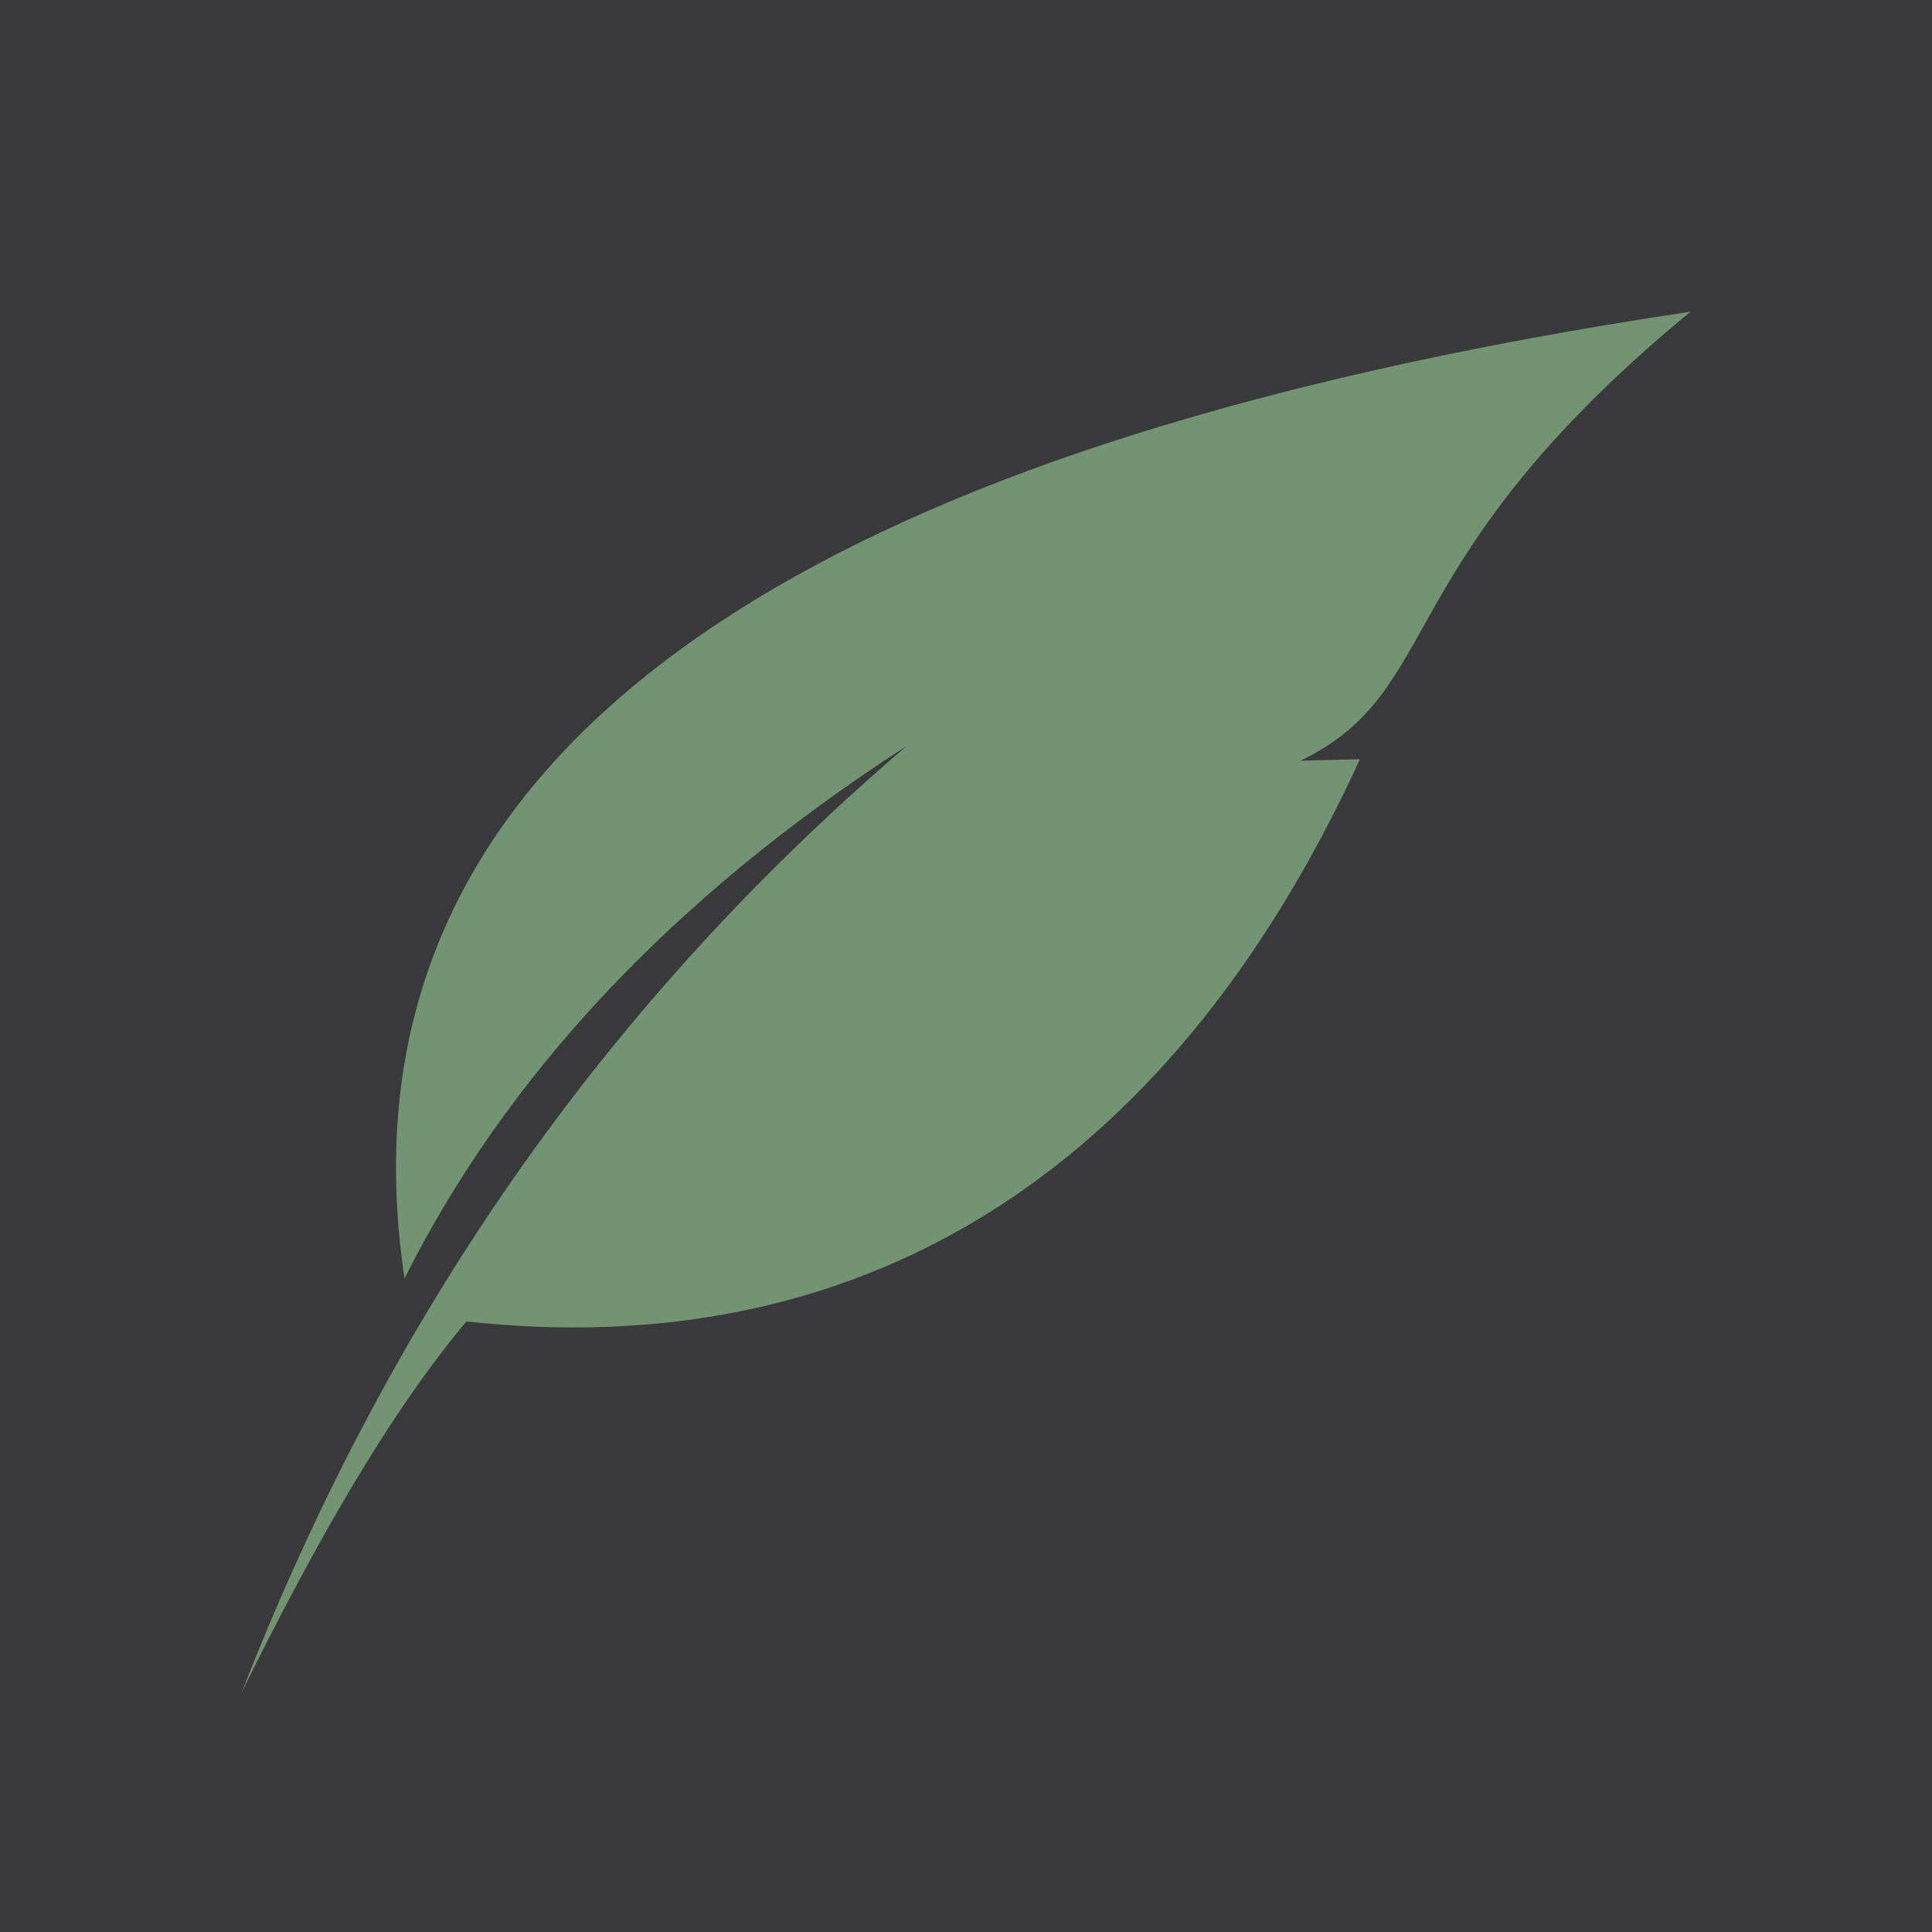 <?xml version="1.0" encoding="utf-8"?>
<!-- Generator: Adobe Illustrator 25.4.1, SVG Export Plug-In . SVG Version: 6.00 Build 0)  -->
<svg version="1.1" id="Layer_1" xmlns="http://www.w3.org/2000/svg" xmlns:xlink="http://www.w3.org/1999/xlink" x="0px" y="0px"
	 viewBox="0 0 256 256" style="enable-background:new 0 0 256 256;" xml:space="preserve">
<style type="text/css">
	.st0{fill-rule:evenodd;clip-rule:evenodd;fill:#3A3A3C;}
	.st1{fill-rule:evenodd;clip-rule:evenodd;fill:#739473;}
</style>
<g>
	<rect class="st0" width="256" height="256"/>
	<path class="st1" d="M224,41.3c-120.3,18-180.7,59.3-170.4,128.1c13.3-26.5,35-50.2,66.6-70.6C77.1,135.6,50,178.3,32,224.3
		c9.5-19.3,19.4-36.8,29.8-49.2c51.1,5.6,92.6-18.3,118.4-74.5l-7.9,0.2C191.7,91.5,183.6,74.6,224,41.3L224,41.3z"/>
</g>
</svg>
